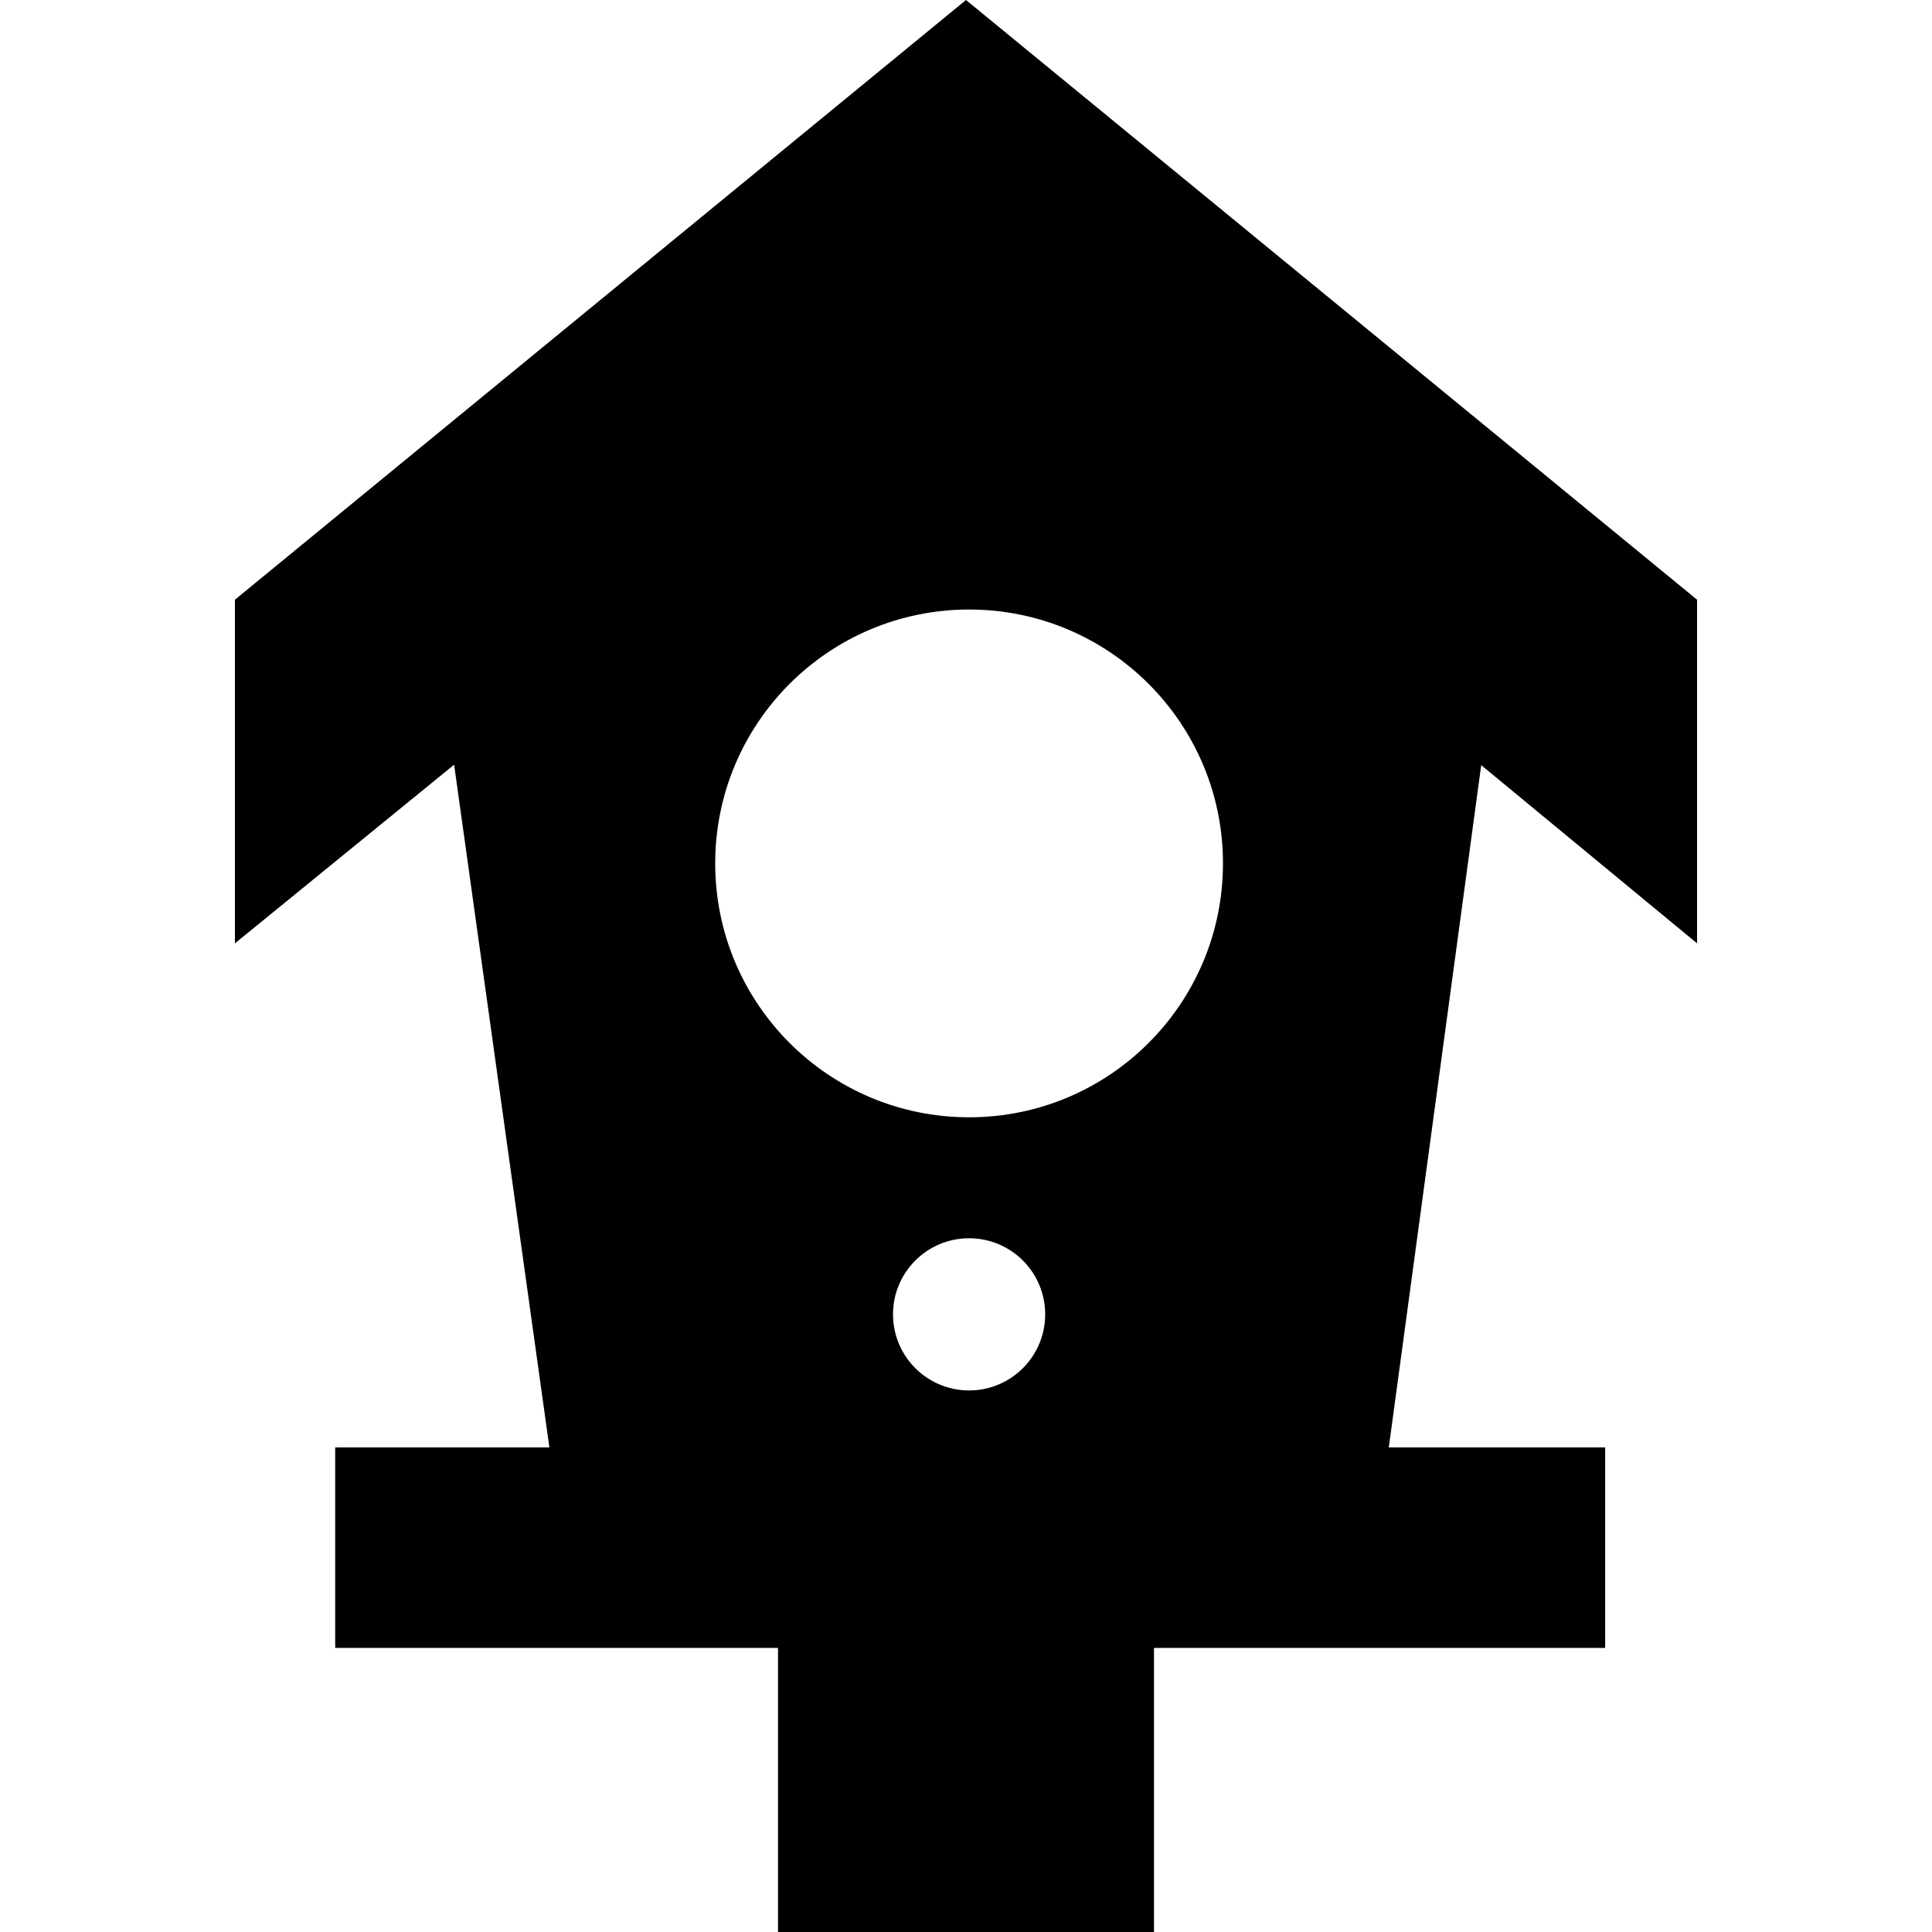 <?xml version="1.0" encoding="iso-8859-1"?>
<!-- Uploaded to: SVG Repo, www.svgrepo.com, Generator: SVG Repo Mixer Tools -->
<svg fill="#000000" height="800px" width="800px" version="1.1" id="Capa_1" xmlns="http://www.w3.org/2000/svg" xmlns:xlink="http://www.w3.org/1999/xlink" 
	 viewBox="0 0 231.236 231.236" xml:space="preserve">
<path d="M203.118,112.908V71.776L115.618,0l-87.5,71.776v41.132l26.235-21.384l11.401,81.713H40.118v24h53v34h45v-34h54v-24h-25.896
	l11.06-81.658L203.118,112.908z M115.988,166.418c-5.029,0-9.106-4.077-9.106-9.107s4.077-9.107,9.106-9.107
	c5.03,0,9.107,4.077,9.107,9.107S121.018,166.418,115.988,166.418z M115.988,133.726c-16.782,0-30.387-13.605-30.387-30.387
	s13.605-30.387,30.387-30.387c16.782,0,30.387,13.605,30.387,30.387S132.771,133.726,115.988,133.726z"/>
</svg>